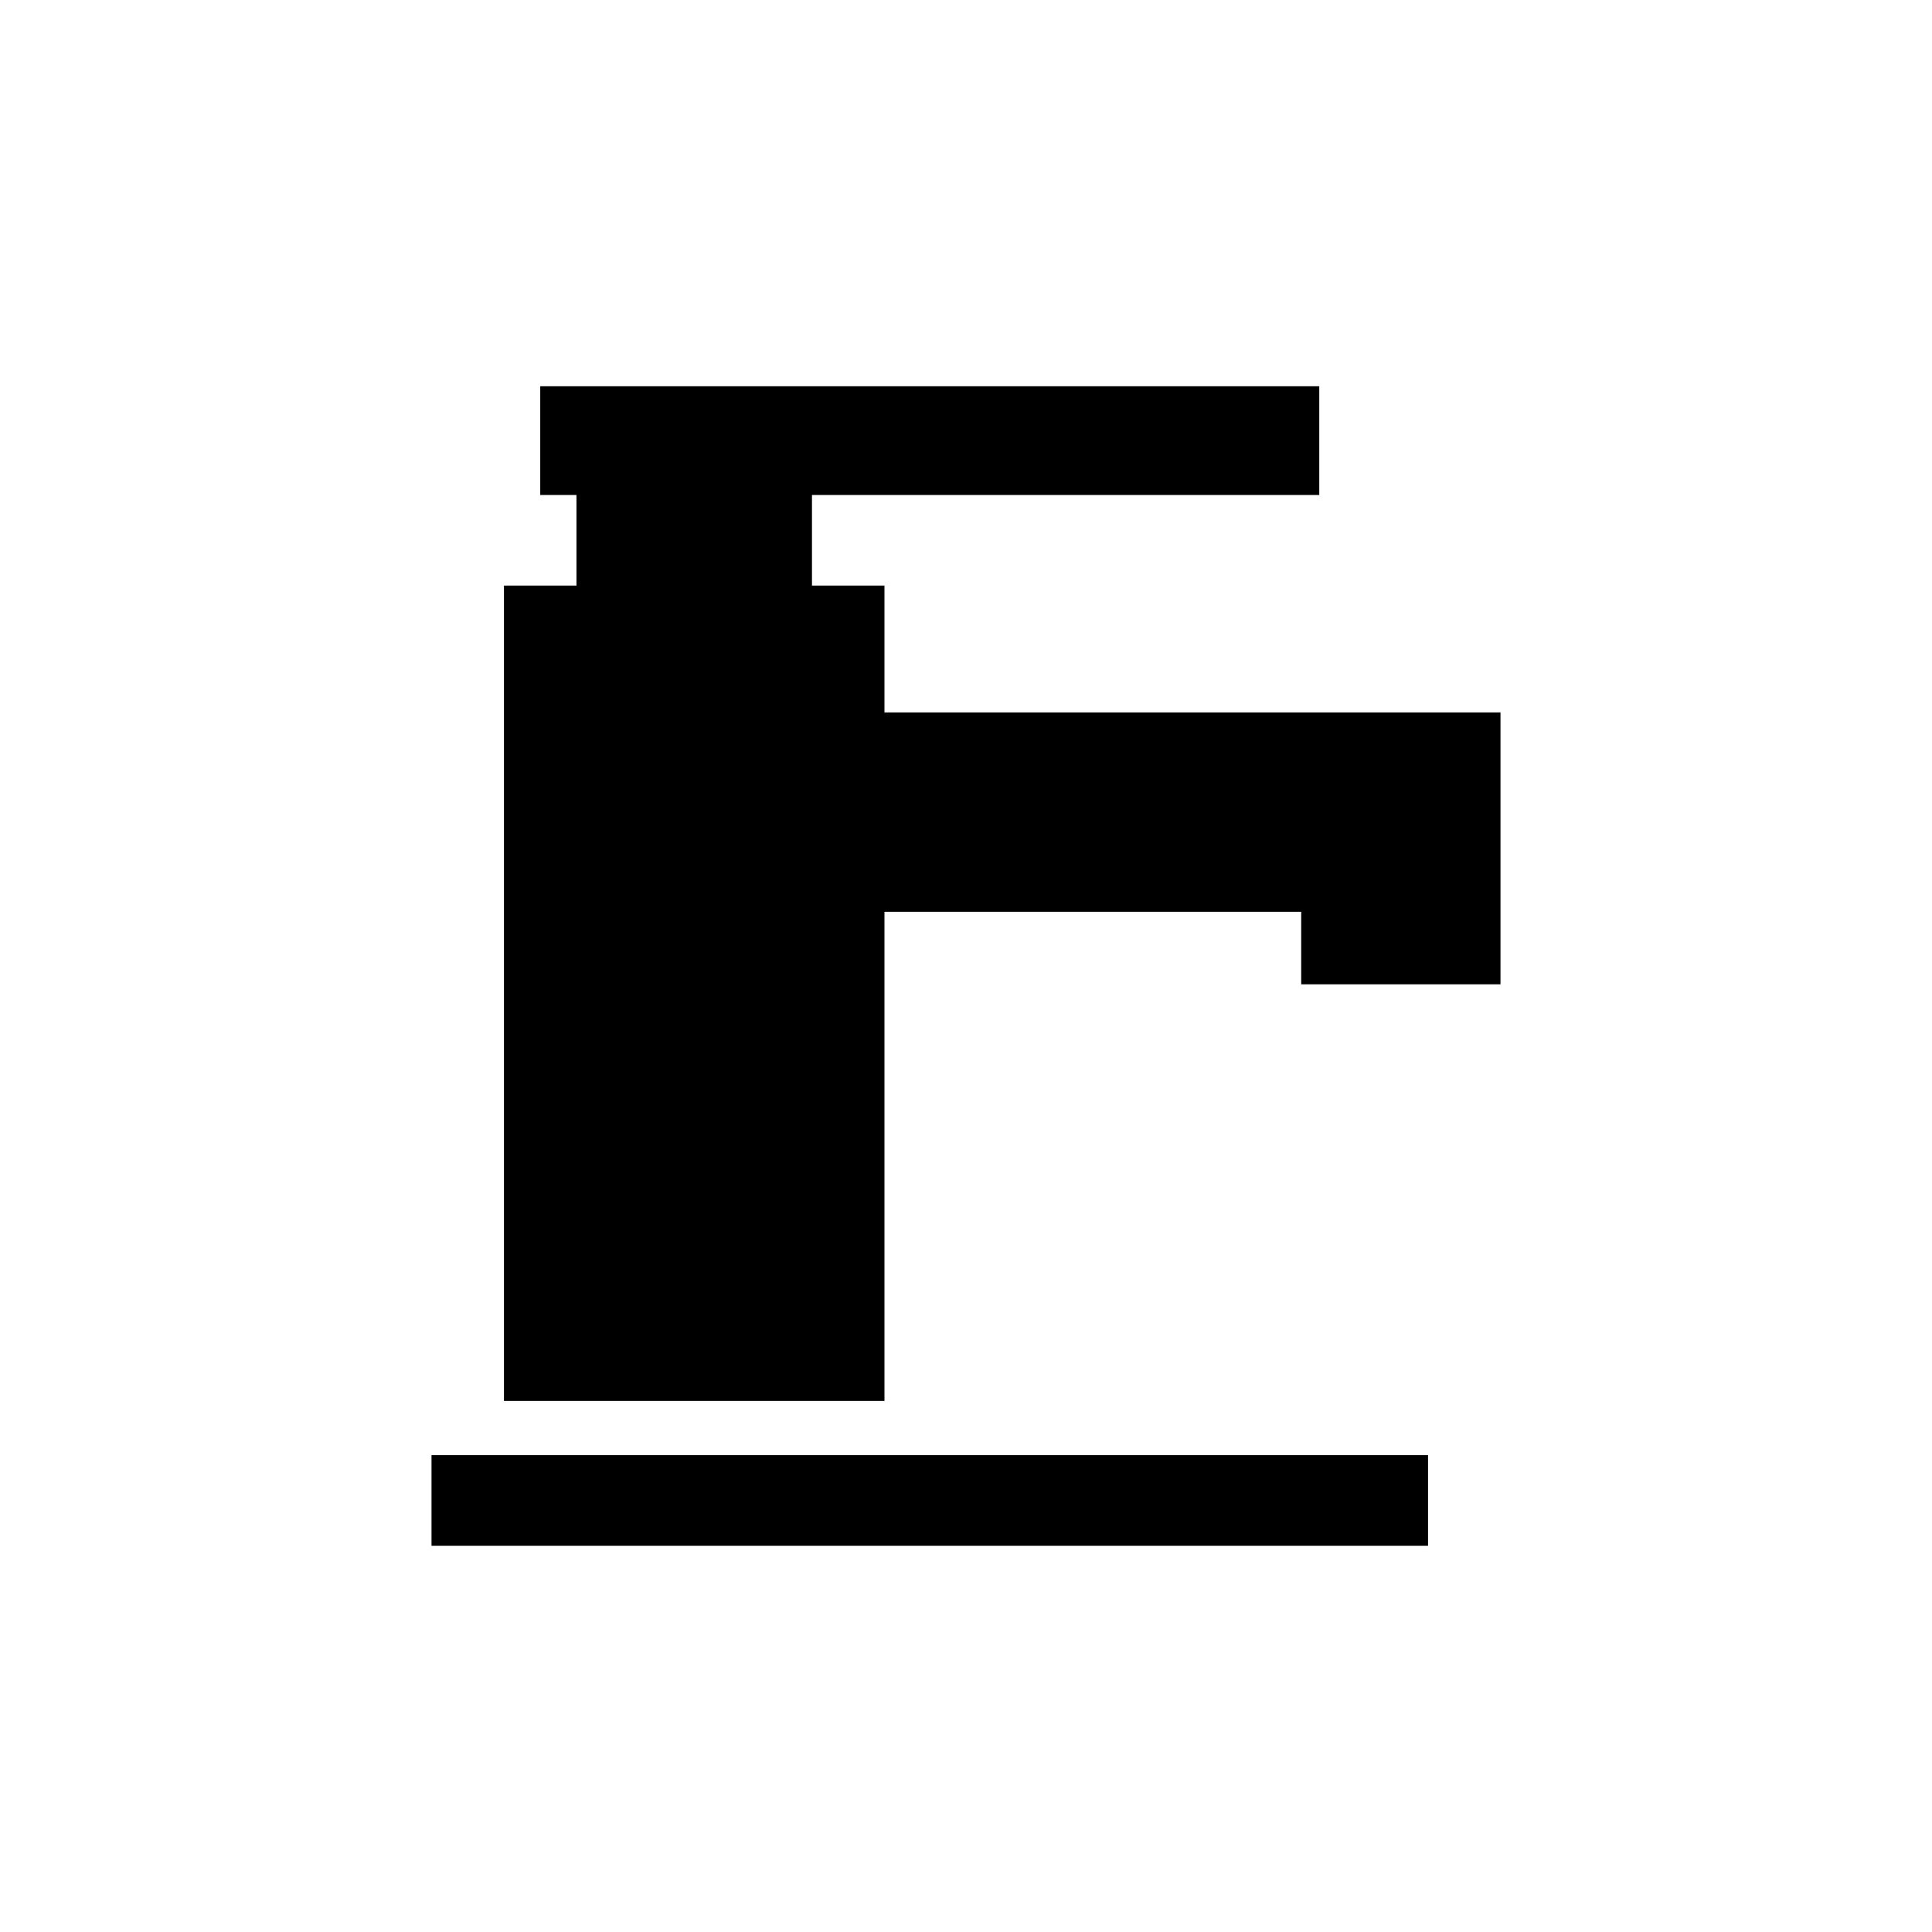 <?xml version="1.0" encoding="UTF-8"?>
<svg id="Calque_1" data-name="Calque 1" xmlns="http://www.w3.org/2000/svg" viewBox="0 0 400 400">
  <path id="Tracé_181" data-name="Tracé 181" d="M89.34,320.03h206.32v-18.76H89.34v18.76ZM111.85,79.97v22.51h7.5v18.76h-15.01v168.81h78.78v-101.27h86.28v15.01h41.26v-56.29h-127.54v-26.26h-15.01v-18.76h105.03v-22.51H111.85Z"/>
</svg>